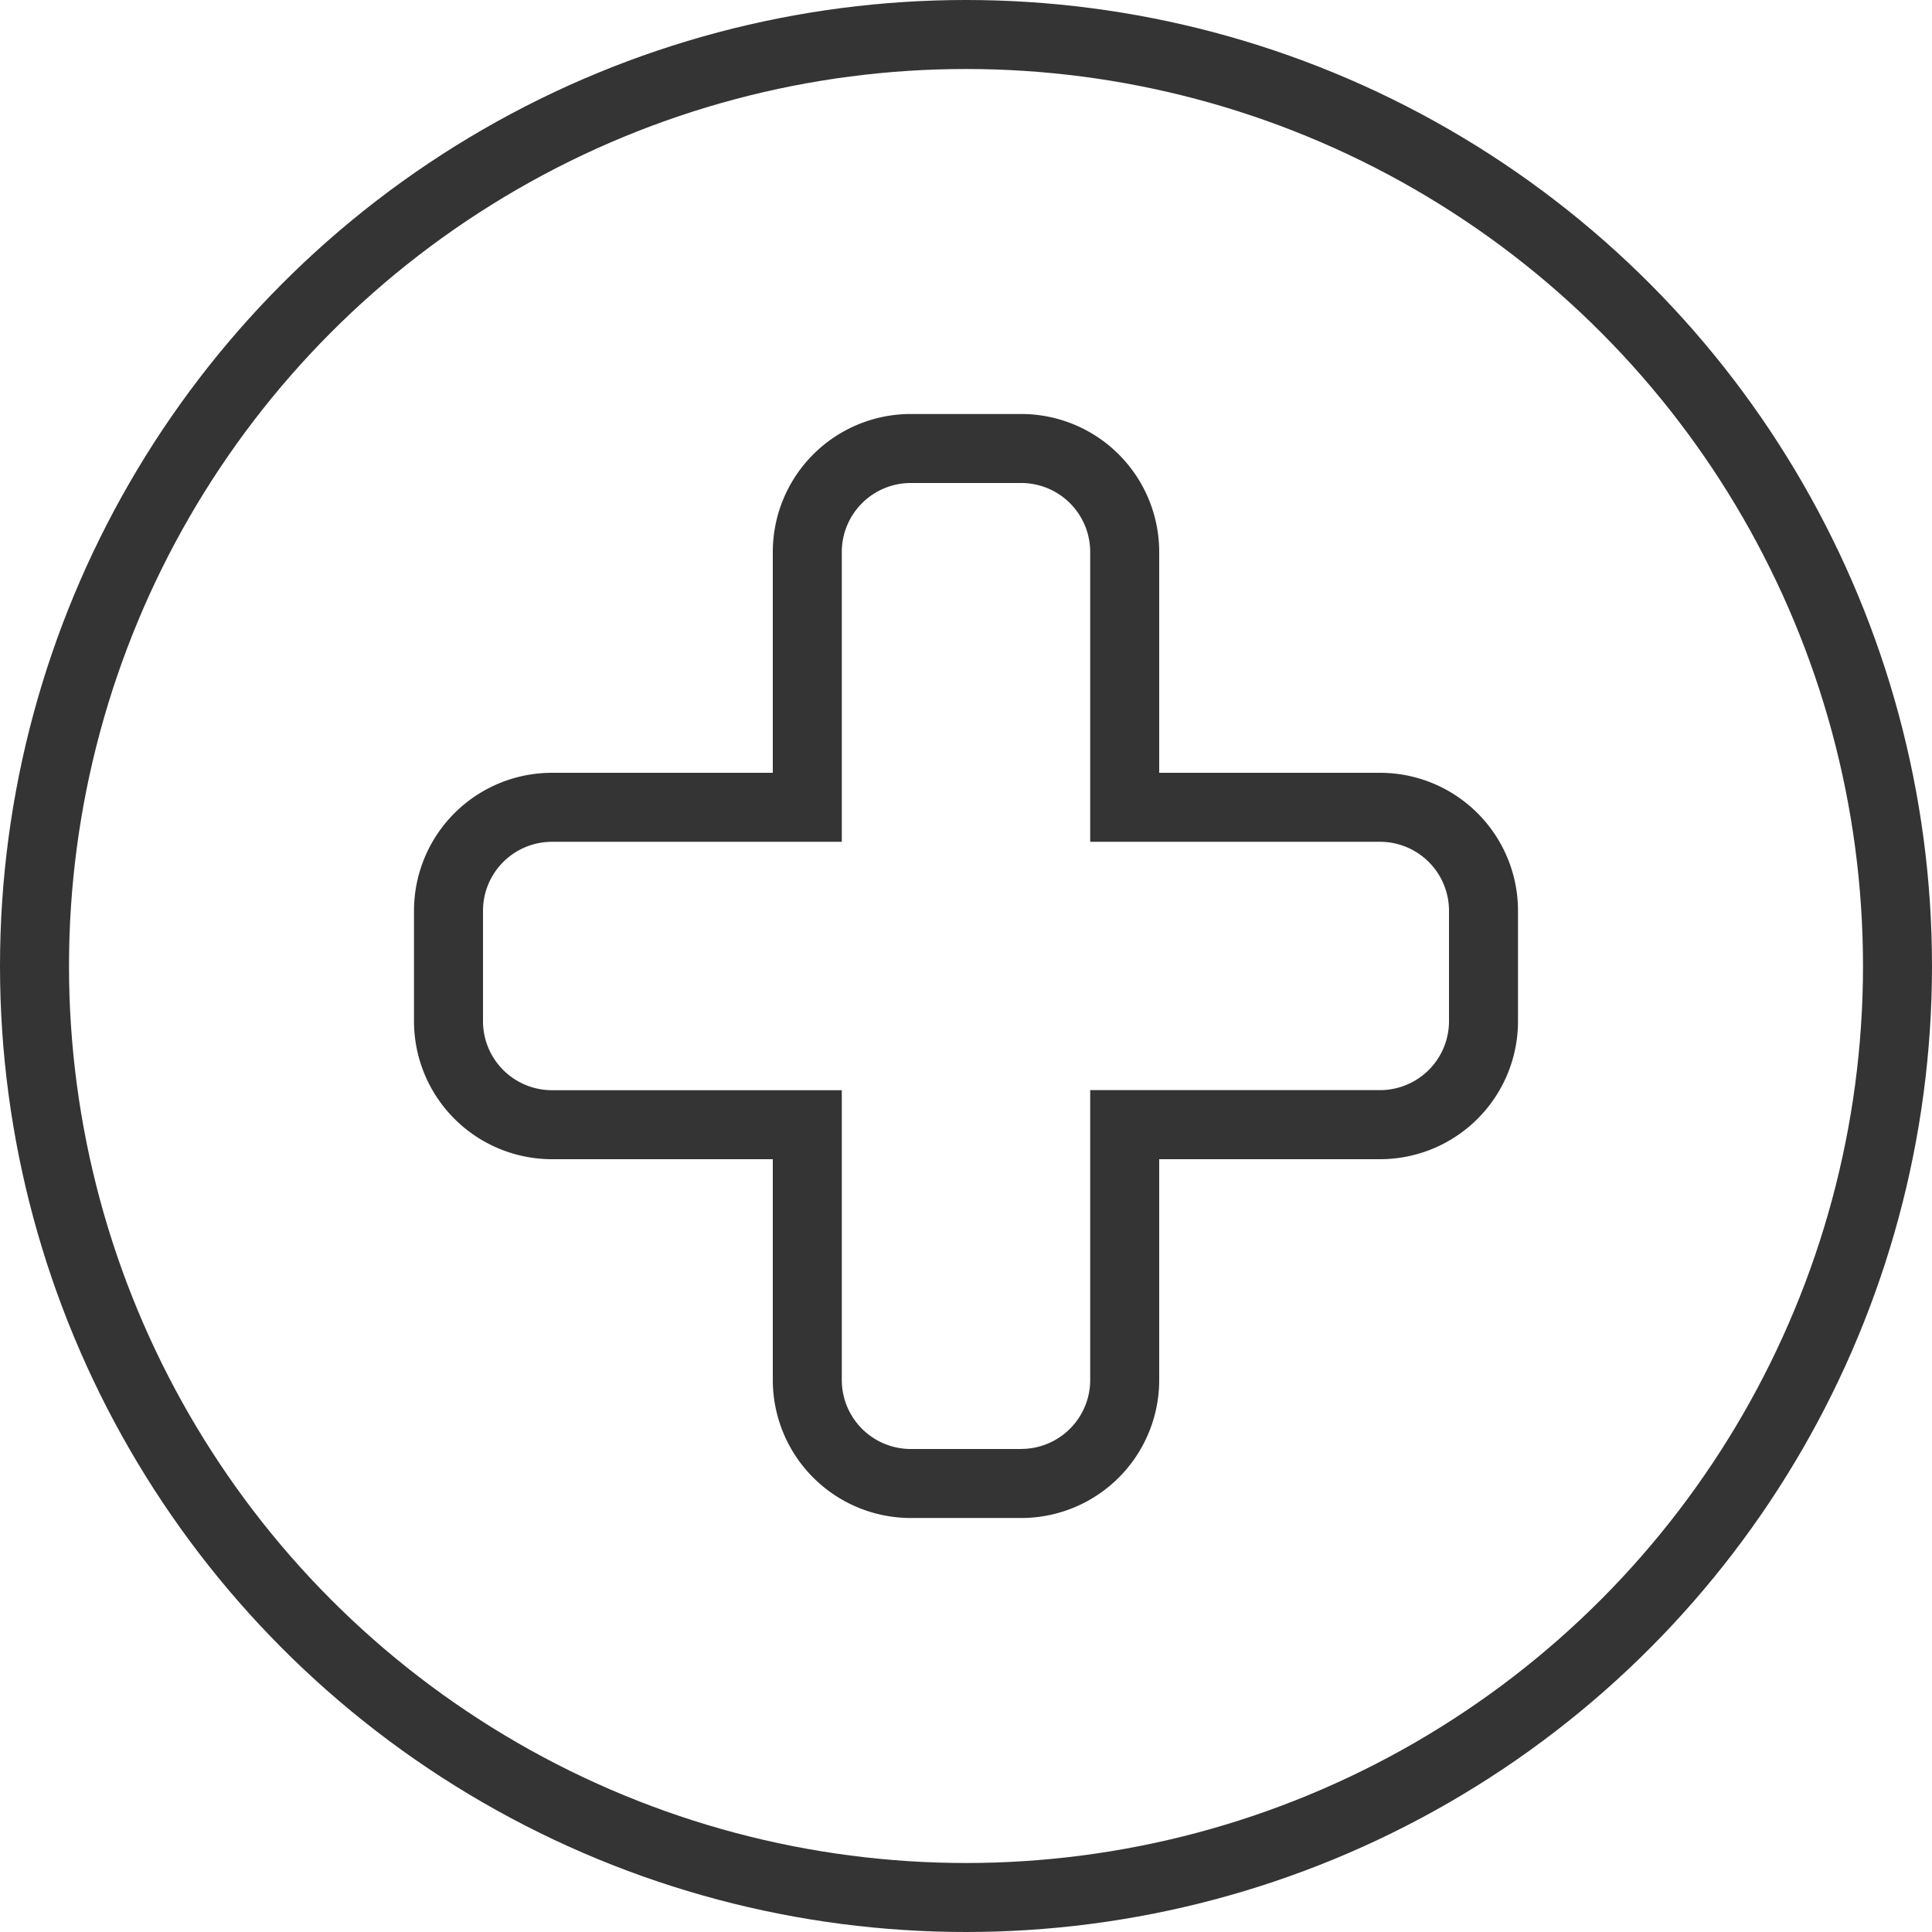 <svg xmlns="http://www.w3.org/2000/svg" width="28" height="28" xmlns:v="https://vecta.io/nano"><circle cx="14" cy="14" r="13.5" fill="none" stroke="#343434"/><path d="M14.8 20.999a1 1 0 0 0 1-1v-4.2H20a1 1 0 0 0 1-1.001V13.2a1 1 0 0 0-1-1h-4.2V8a1 1 0 0 0-1-1h-1.6a1 1 0 0 0-1 1v4.2H8a1 1 0 0 0-1 1v1.599A1 1 0 0 0 8 15.8h4.2V20a1 1 0 0 0 1 1h1.6m0 1h-1.6a2 2 0 0 1-2-2v-3.2H8a2 2 0 0 1-2-2.001V13.2a2 2 0 0 1 2-2h3.2V8a2 2 0 0 1 2-2h1.6a2 2 0 0 1 2 2v3.2H20a2 2 0 0 1 2 2v1.599a2 2 0 0 1-2 2.001h-3.2V20a2 2 0 0 1-2 2z" fill="#343434"/></svg>